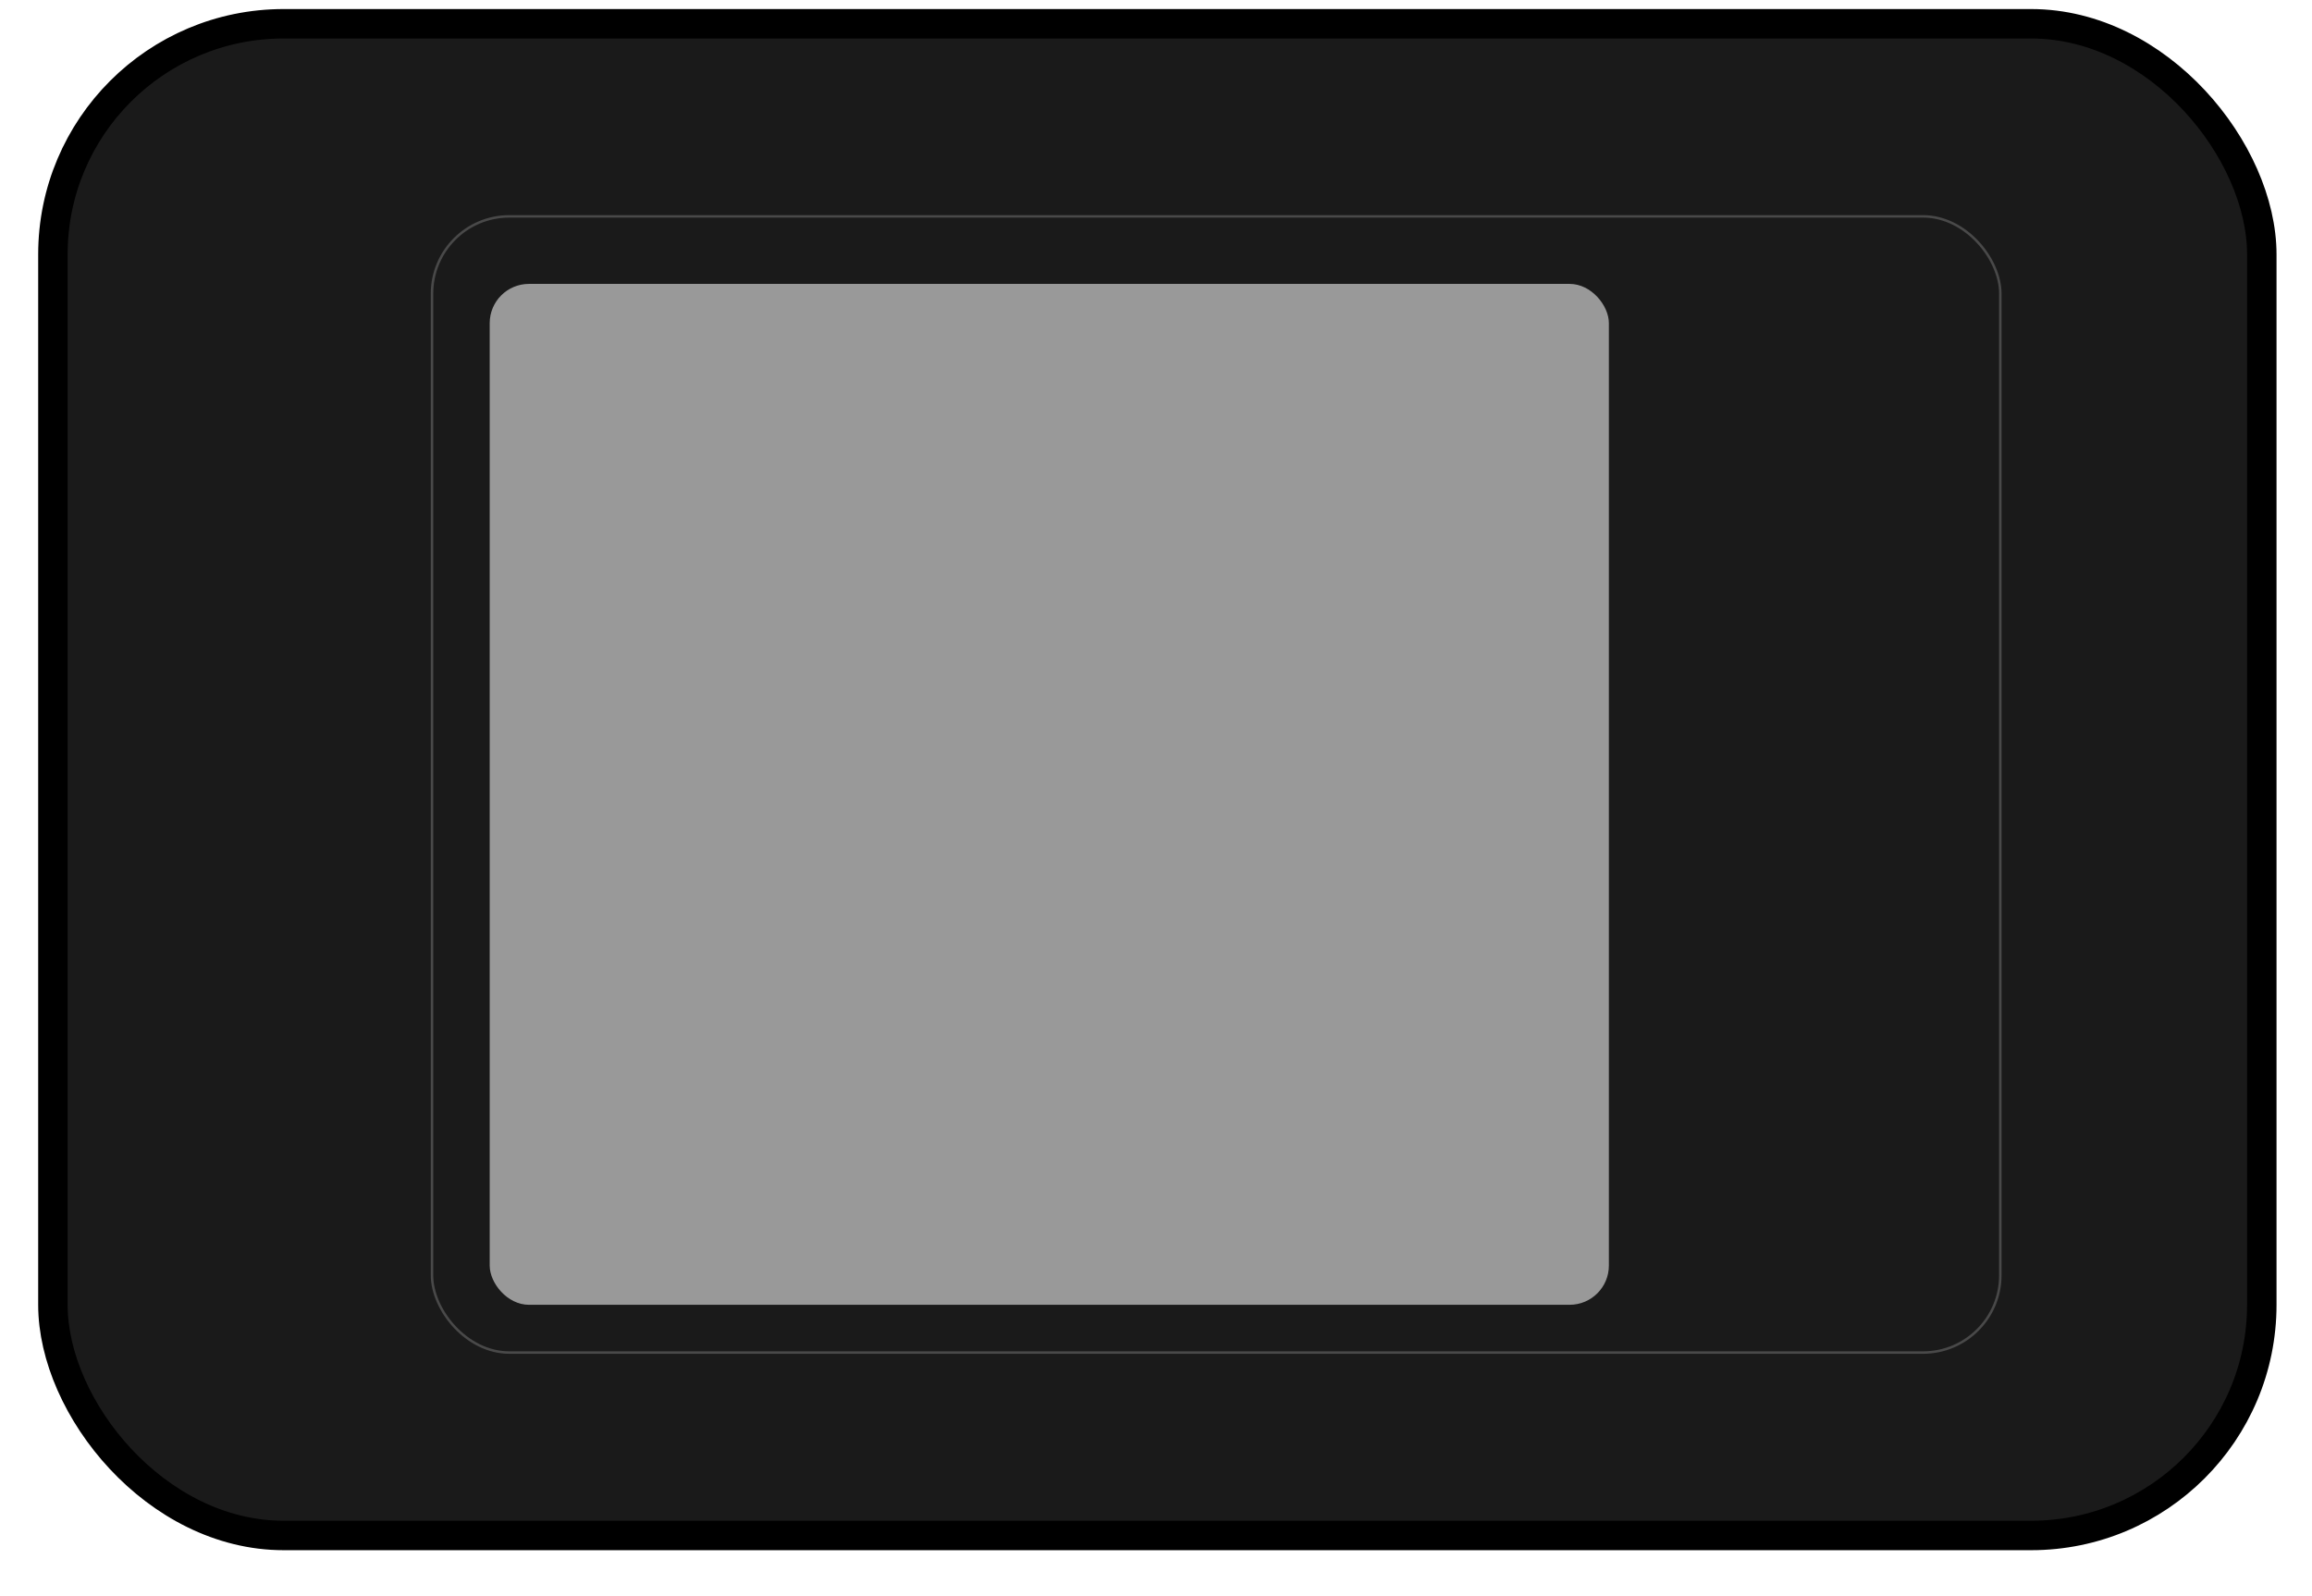 <svg width="42" height="29" viewBox="0 0 42 29" fill="none" xmlns="http://www.w3.org/2000/svg">
<rect x="0.961" y="0.432" width="40.127" height="27.465" rx="4.191" fill="#1A1A1A"></rect>
<rect x="0.961" y="0.432" width="40.127" height="27.465" rx="4.191" stroke="black" stroke-width="0.535"></rect>
<rect x="7.848" y="3.931" width="28.49" height="20.643" rx="1.404" stroke="#494949" stroke-width="0.045"></rect>
<rect x="8.896" y="5.158" width="20.331" height="18.548" rx="0.713" fill="#999999"></rect>
</svg>
